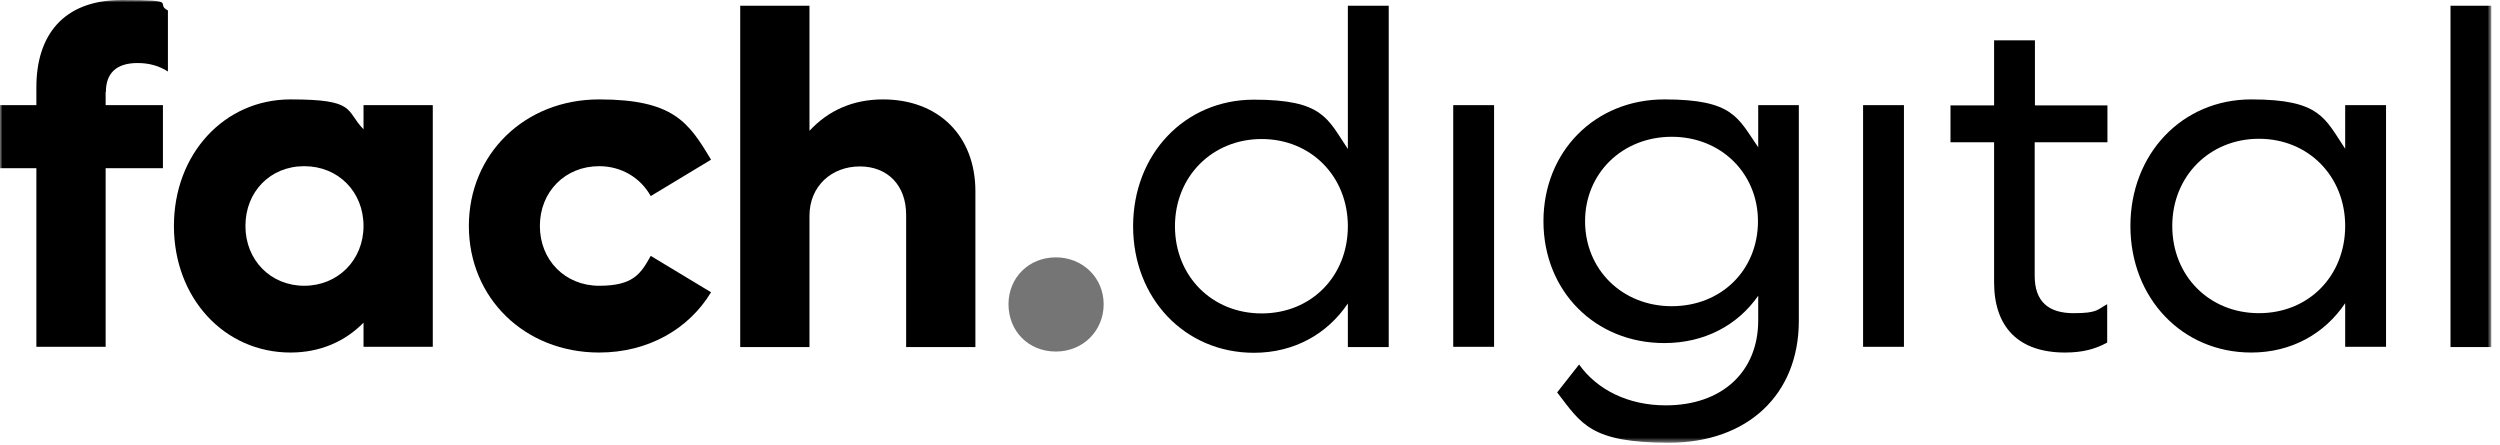 <svg width="500" height="89" viewBox="0 0 500 89" fill="none" xmlns="http://www.w3.org/2000/svg">
<g clip-path="url(#clip0_100_24910)">
<mask id="mask0_100_24910" style="mask-type:luminance" maskUnits="userSpaceOnUse" x="0" y="0" width="499" height="89">
<path d="M498.227 0H0V88.544H498.227V0Z" fill="white"/>
</mask>
<g mask="url(#mask0_100_24910)">
<path d="M21.127 18.386V21.027H32.587V33.634H21.127V69.36H7.275V33.634H0V21.027H7.275V17.44C7.275 7.225 12.507 0 24.366 0C36.225 0 30.794 0.648 33.584 2.093V14.301C31.79 13.155 29.797 12.606 27.505 12.606C23.22 12.606 21.177 14.699 21.177 18.386H21.127Z" fill="black"/>
<path d="M86.556 21.028V69.361H72.704V64.527C69.017 68.314 63.984 70.507 58.105 70.507C44.85 70.507 34.785 59.595 34.785 45.194C34.785 30.794 44.85 19.882 58.105 19.882C71.359 19.882 69.017 22.074 72.704 25.861V21.028H86.556ZM72.704 45.194C72.704 38.368 67.671 33.236 60.845 33.236C54.019 33.236 49.086 38.368 49.086 45.194C49.086 52.021 54.118 57.153 60.845 57.153C67.572 57.153 72.704 52.021 72.704 45.194Z" fill="black"/>
<path d="M93.773 45.194C93.773 30.794 104.935 19.882 119.833 19.882C134.732 19.882 137.771 24.516 142.206 31.94L130.148 39.215C128.154 35.627 124.368 33.236 119.833 33.236C113.007 33.236 107.974 38.368 107.974 45.194C107.974 52.021 113.007 57.153 119.833 57.153C126.66 57.153 128.154 54.761 130.148 51.174L142.206 58.449C137.771 65.823 129.6 70.507 119.833 70.507C104.935 70.507 93.773 59.595 93.773 45.194Z" fill="black"/>
<path d="M195.08 38.319V69.411H181.228V42.953C181.228 37.073 177.541 33.286 171.96 33.286C166.38 33.286 161.895 37.173 161.895 43.152V69.411H148.043V1.147H161.895V26.161C165.682 22.075 170.615 19.883 176.594 19.883C187.706 19.883 195.08 27.157 195.08 38.269V38.319Z" fill="black"/>
<path d="M201.699 60.841C201.699 55.509 205.785 51.473 211.166 51.473C216.548 51.473 220.733 55.559 220.733 60.841C220.733 66.123 216.647 70.308 211.166 70.308C205.685 70.308 201.699 66.222 201.699 60.841Z" fill="black" fill-opacity="0.54"/>
<path d="M277.744 1.147V69.411H269.572V60.692C265.486 66.77 258.859 70.557 250.787 70.557C236.935 70.557 226.621 59.645 226.621 45.245C226.621 30.845 236.935 19.933 250.787 19.933C264.64 19.933 265.486 23.719 269.572 29.798V1.147H277.744ZM269.572 45.245C269.572 35.279 262.198 27.805 252.332 27.805C242.466 27.805 234.992 35.279 234.992 45.245C234.992 55.211 242.366 62.684 252.332 62.684C262.297 62.684 269.572 55.211 269.572 45.245Z" fill="black"/>
<path d="M290.645 21.029H298.816V69.362H290.645V21.029Z" fill="black"/>
<path d="M359.765 21.028V64.179C359.765 78.878 349.55 88.544 333.805 88.544C318.06 88.544 316.265 84.757 311.431 78.479L315.817 72.899C319.403 77.931 325.584 81.07 333.158 81.07C344.418 81.07 351.642 74.344 351.642 64.079V59.146C347.556 65.026 340.931 68.613 332.857 68.613C319.004 68.613 308.691 58.2 308.691 44.248C308.691 30.296 319.004 19.882 332.857 19.882C346.71 19.882 347.556 23.569 351.642 29.449V21.028H359.814H359.765ZM351.593 44.248C351.593 34.681 344.219 27.356 334.351 27.356C324.486 27.356 317.014 34.631 317.014 44.248C317.014 53.864 324.388 61.239 334.351 61.239C344.317 61.239 351.593 53.964 351.593 44.248Z" fill="black"/>
<path d="M372.617 21.029H380.789V69.362H372.617V21.029Z" fill="black"/>
<path d="M406.938 28.453V55.16C406.938 60.392 409.779 62.635 414.711 62.635C419.644 62.635 419.444 61.887 421.438 60.841V68.514C418.996 69.86 416.407 70.507 413.018 70.507C403.65 70.507 398.819 65.375 398.819 56.456V28.453H390.098V21.078H398.819V8.073H406.987V21.078H421.487V28.453H406.987H406.938Z" fill="black"/>
<path d="M477.208 21.028V69.361H469.036V60.641C464.95 66.72 458.321 70.507 450.251 70.507C436.398 70.507 426.082 59.595 426.082 45.194C426.082 30.794 436.398 19.882 450.251 19.882C464.1 19.882 464.95 23.669 469.036 29.748V21.028H477.208ZM469.036 45.194C469.036 35.229 461.659 27.755 451.794 27.755C441.929 27.755 434.453 35.229 434.453 45.194C434.453 55.16 441.827 62.634 451.794 62.634C461.76 62.634 469.036 55.16 469.036 45.194Z" fill="black"/>
<path d="M490.102 1.147H498.273V69.411H490.102V1.147Z" fill="black"/>
</g>
</g>
<defs>
<clipPath id="clip0_100_24910">
<rect width="500" height="88.957" fill="white"/>
</clipPath>
</defs>
</svg>
